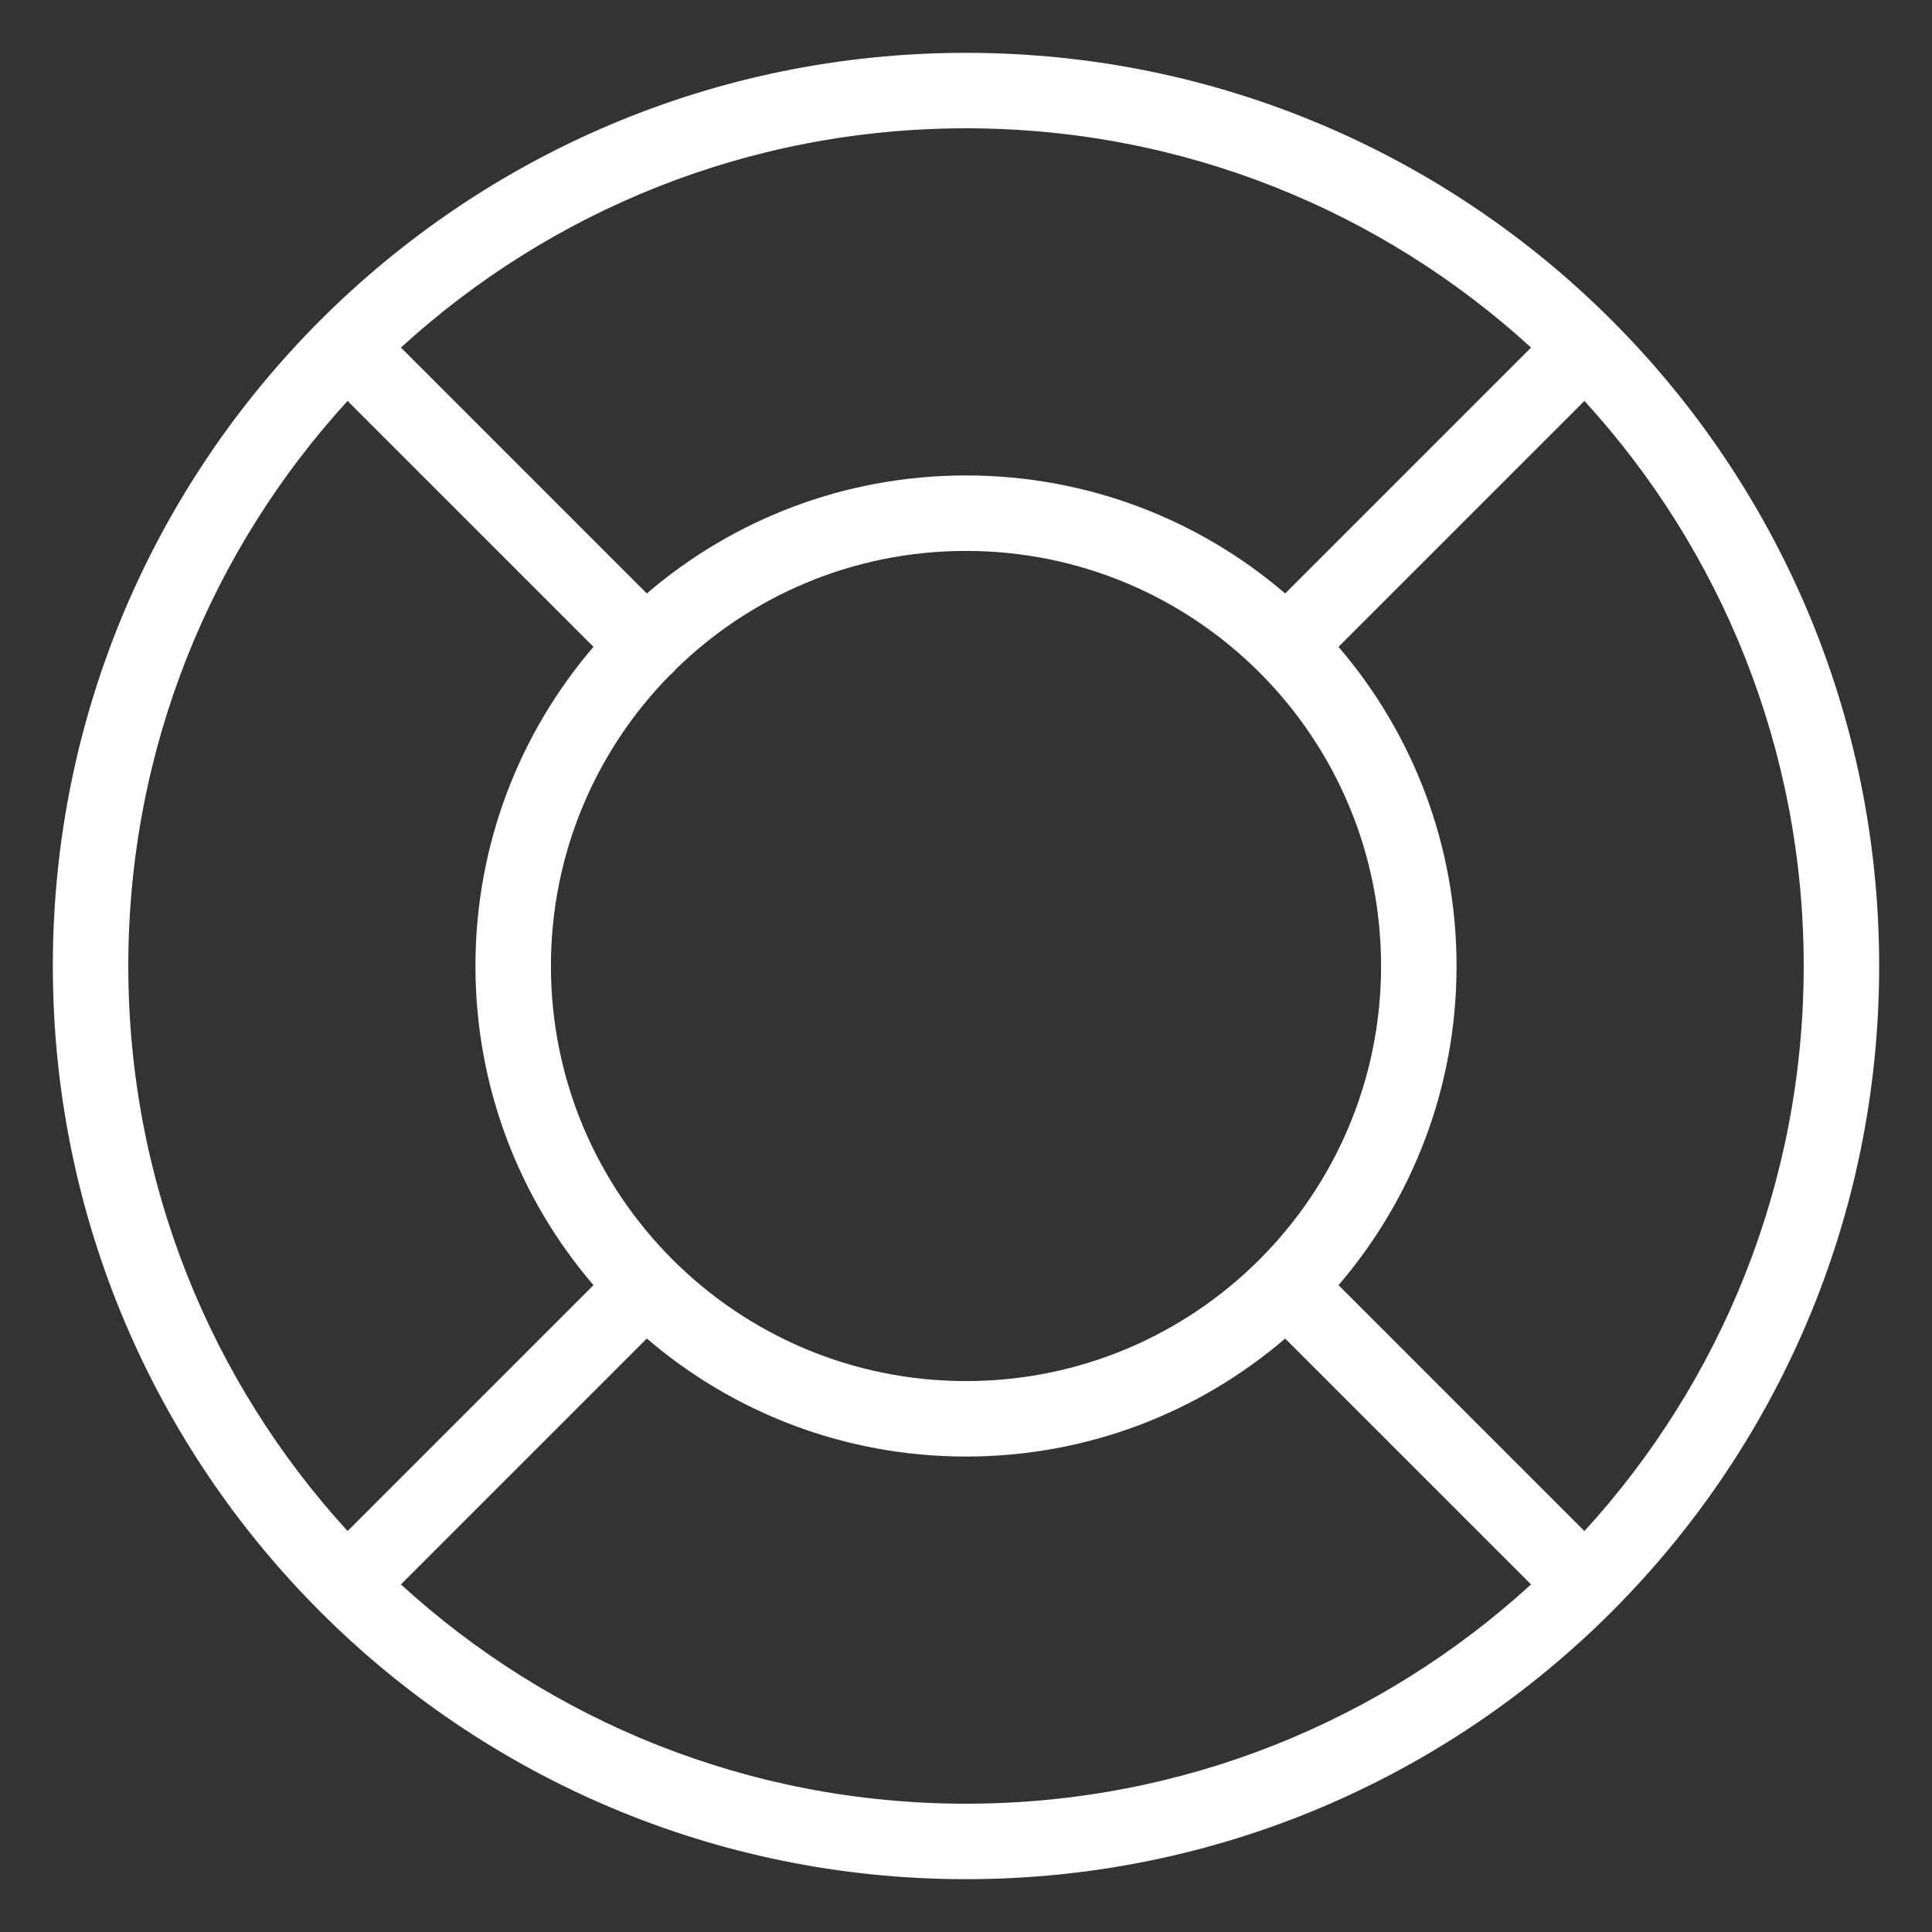 <svg width="64" height="64" viewBox="0 0 64 64" fill="none" xmlns="http://www.w3.org/2000/svg">
<rect x="0" y="0" width="64" height="64" fill="#333333" stroke="none"/>
<path fill-rule="evenodd" clip-rule="evenodd" d="M13.281 11.514C18.216 7.002 24.787 4.25 32 4.25C39.213 4.25 45.784 7.002 50.718 11.514L42.573 19.659C39.731 17.222 36.037 15.75 32 15.75C27.963 15.75 24.269 17.222 21.427 19.66L13.281 11.514ZM22.174 22.382C22.212 22.352 22.249 22.319 22.284 22.284C22.319 22.249 22.352 22.212 22.382 22.174C24.861 19.747 28.256 18.25 32 18.25C39.594 18.25 45.75 24.406 45.75 32C45.75 39.594 39.594 45.75 32 45.75C24.406 45.75 18.25 39.594 18.25 32C18.25 28.256 19.747 24.861 22.174 22.382ZM19.66 21.427L11.514 13.281C7.002 18.216 4.25 24.787 4.25 32C4.25 39.213 7.002 45.784 11.514 50.718L19.66 42.573C17.222 39.731 15.75 36.037 15.75 32C15.75 27.963 17.222 24.269 19.66 21.427ZM21.427 44.34L13.281 52.486C18.216 56.998 24.787 59.75 32 59.75C39.213 59.75 45.784 56.998 50.718 52.486L42.573 44.341C39.731 46.778 36.037 48.25 32 48.25C27.963 48.25 24.269 46.778 21.427 44.34ZM44.34 42.573L52.486 50.719C56.998 45.784 59.75 39.213 59.75 32C59.75 24.787 56.998 18.216 52.486 13.281L44.34 21.427C46.778 24.269 48.25 27.963 48.25 32C48.25 36.037 46.778 39.731 44.34 42.573ZM32 1.75C15.293 1.75 1.75 15.293 1.75 32C1.75 48.707 15.293 62.25 32 62.25C48.707 62.25 62.25 48.707 62.25 32C62.25 15.293 48.707 1.75 32 1.75Z" fill="white"/>
</svg>
